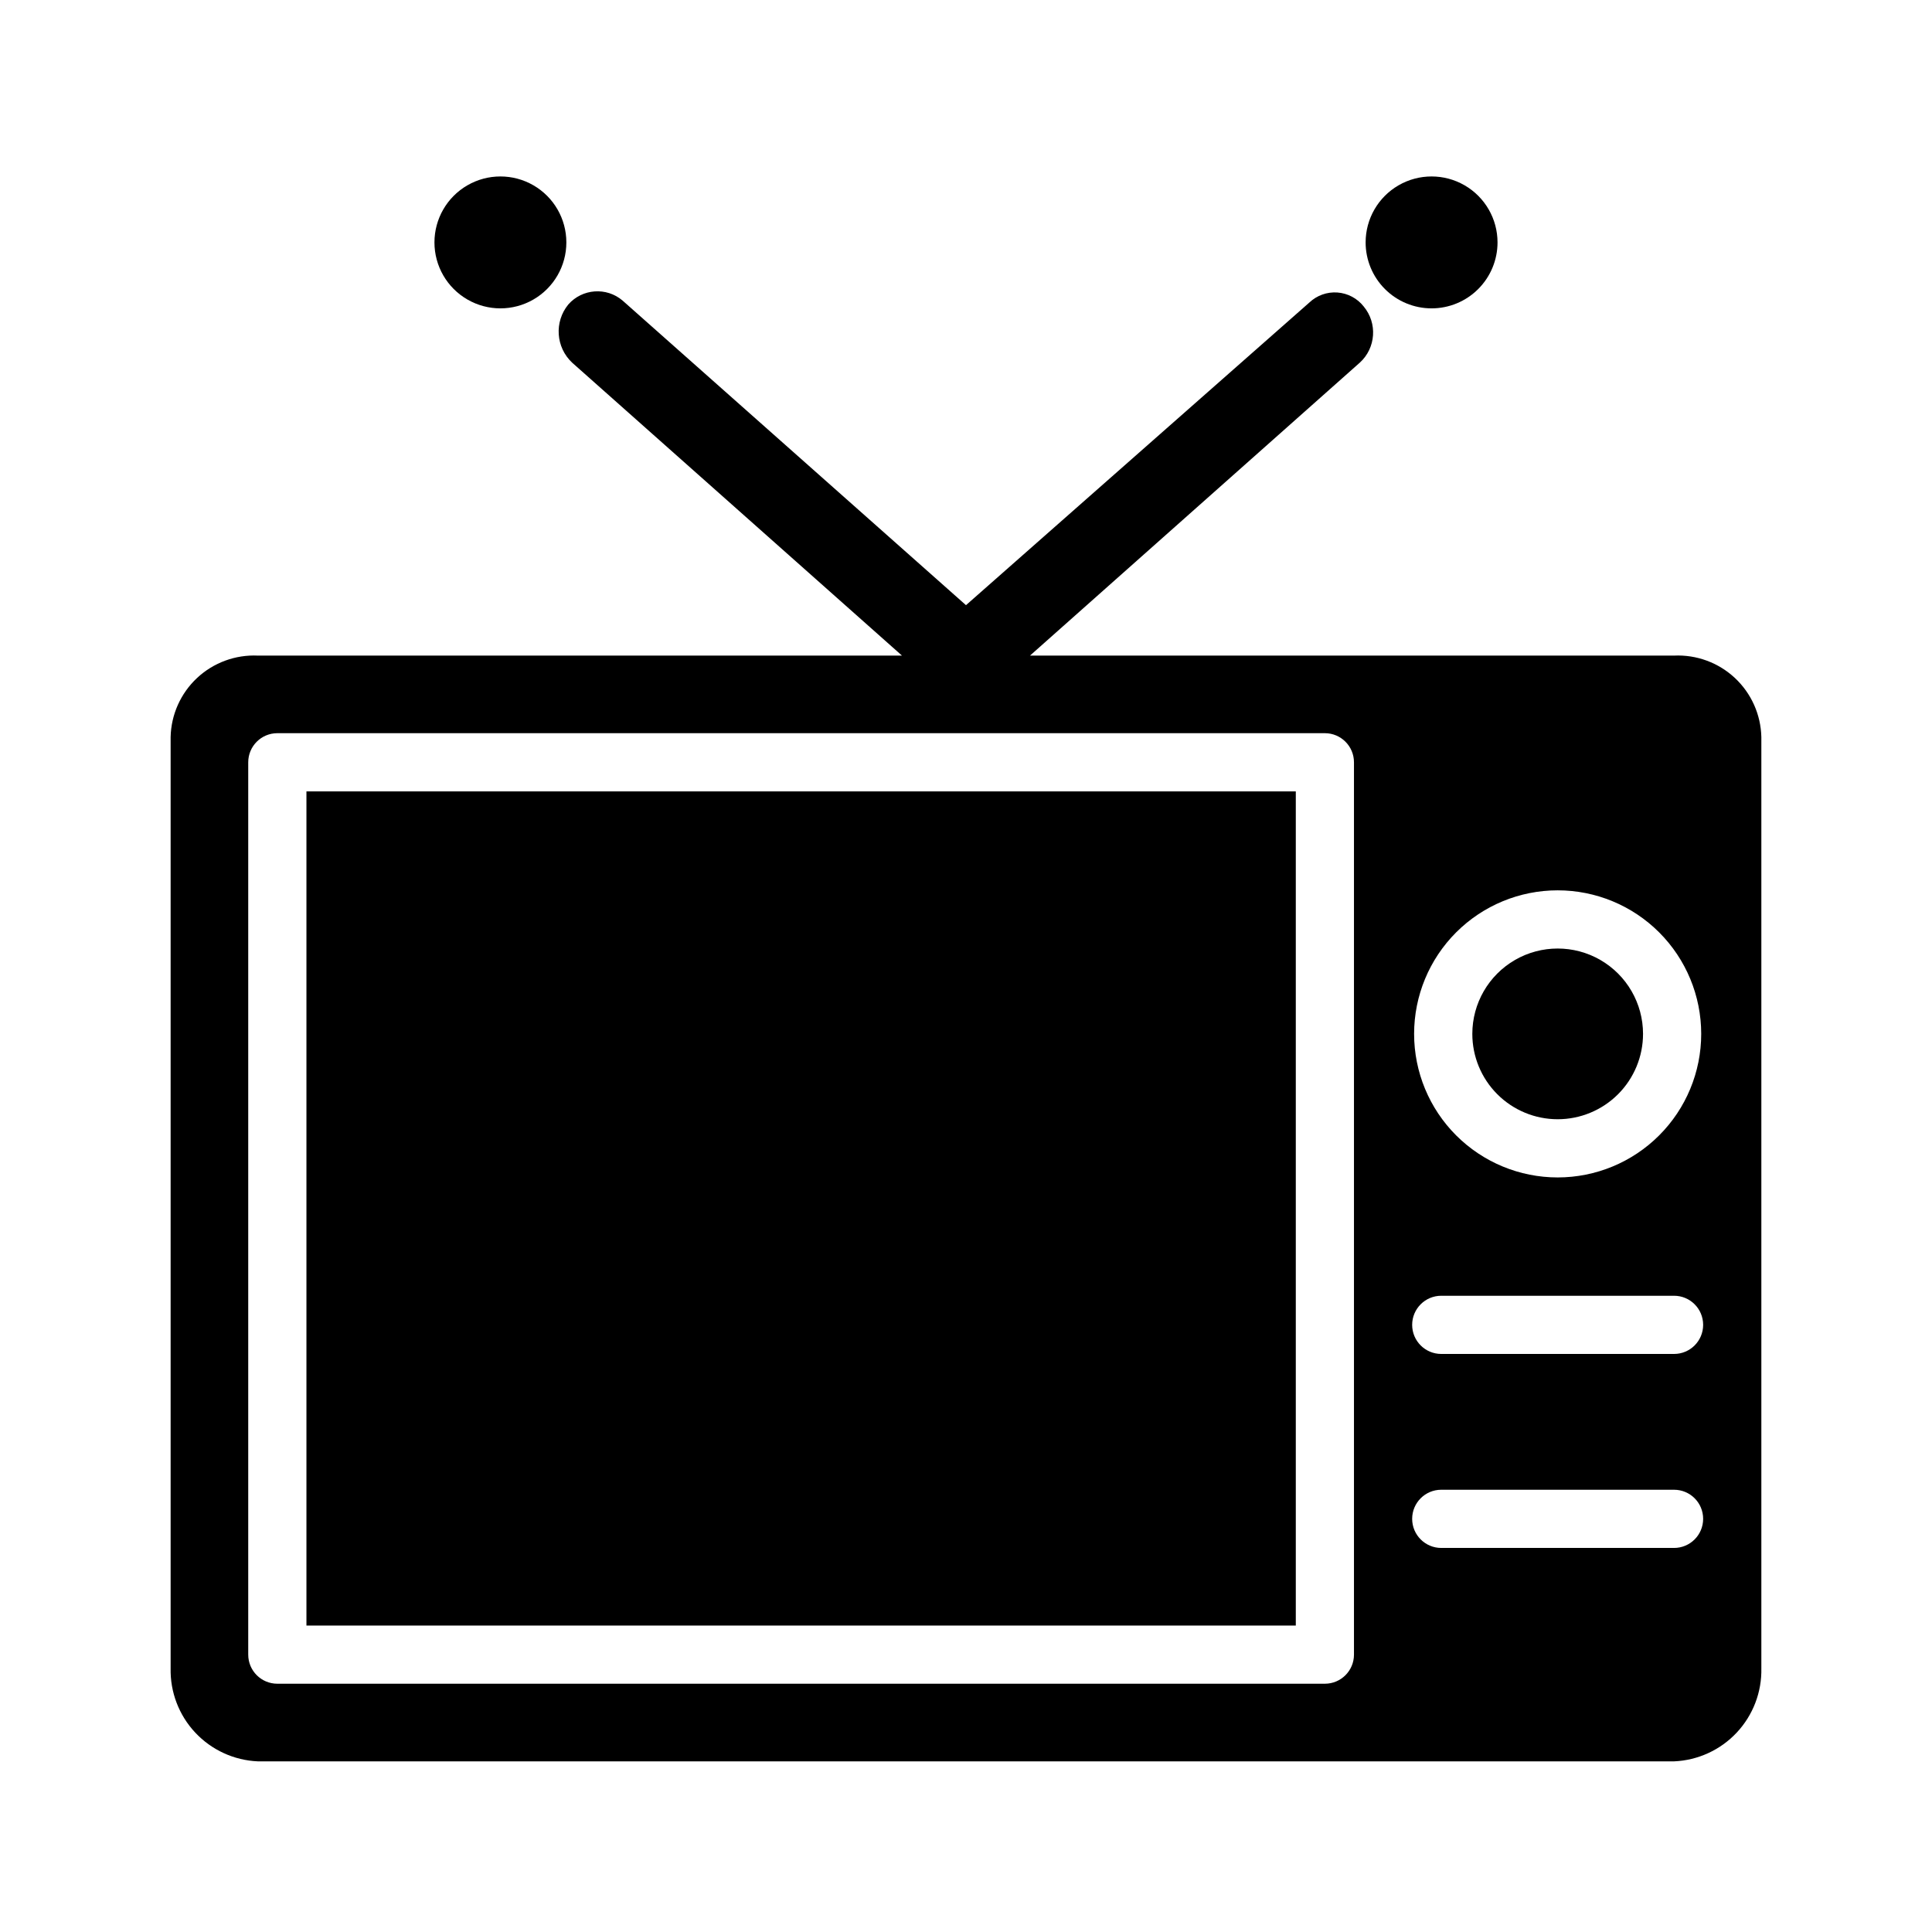 <?xml version="1.0" encoding="UTF-8"?>
<!-- Uploaded to: SVG Repo, www.svgrepo.com, Generator: SVG Repo Mixer Tools -->
<svg fill="#000000" width="800px" height="800px" version="1.1" viewBox="144 144 512 512" xmlns="http://www.w3.org/2000/svg">
 <g>
  <path d="m225.21 353.73h262.19v221.06h-262.19z"/>
  <path d="m523.38 225.72c4.637 0 9.082-1.844 12.359-5.121 3.281-3.277 5.121-7.723 5.121-12.359 0-6.246-3.332-12.016-8.738-15.137-5.41-3.121-12.07-3.121-17.48 0-5.406 3.121-8.738 8.891-8.738 15.137 0 4.637 1.84 9.082 5.117 12.359 3.277 3.277 7.727 5.121 12.359 5.121z"/>
  <path d="m294.09 208.24c0-6.246-3.328-12.016-8.738-15.137-5.406-3.121-12.07-3.121-17.477 0-5.41 3.121-8.742 8.891-8.742 15.137 0 6.246 3.332 12.016 8.742 15.137 5.406 3.125 12.07 3.125 17.477 0 5.41-3.121 8.738-8.891 8.738-15.137z"/>
  <path d="m556.8 440.61c6 0 11.754-2.383 15.996-6.625 4.242-4.242 6.625-9.996 6.625-15.996 0-8.082-4.312-15.551-11.312-19.59-6.996-4.039-15.621-4.039-22.617 0-7 4.039-11.312 11.508-11.312 19.59 0 6 2.383 11.754 6.625 15.996 4.242 4.242 9.996 6.625 15.996 6.625z"/>
  <path d="m587.64 317.74h-170.68l87.395-77.629v0.004c4.281-3.891 4.734-10.469 1.027-14.91-1.699-2.156-4.231-3.492-6.969-3.691-2.738-0.195-5.434 0.773-7.426 2.664l-90.992 80.199-90.996-80.715c-4.273-3.648-10.684-3.188-14.395 1.031-3.769 4.609-3.32 11.352 1.027 15.422l87.398 77.625h-170.68c-5.949-0.277-11.762 1.859-16.117 5.922-4.356 4.066-6.887 9.715-7.016 15.672v246.77-0.004c-0.141 6.324 2.203 12.449 6.527 17.062 4.324 4.613 10.285 7.348 16.605 7.617h375.29c6.32-0.27 12.281-3.004 16.605-7.617 4.324-4.613 6.672-10.738 6.531-17.062v-246.77 0.004c-0.133-5.957-2.664-11.605-7.019-15.672-4.356-4.062-10.164-6.199-16.117-5.922zm-30.844 62.203v0.004c10.09 0 19.766 4.008 26.898 11.141 7.137 7.137 11.145 16.812 11.145 26.902 0 10.09-4.008 19.766-11.145 26.898-7.133 7.137-16.809 11.145-26.898 11.145s-19.766-4.008-26.902-11.145c-7.133-7.133-11.141-16.809-11.141-26.898 0-10.09 4.008-19.766 11.141-26.902 7.137-7.133 16.812-11.141 26.902-11.141zm-53.98 202.55c0 4.262-3.453 7.711-7.711 7.711h-277.61c-4.258 0-7.711-3.449-7.711-7.711v-236.48c0-4.258 3.453-7.711 7.711-7.711h277.61c4.258 0 7.711 3.453 7.711 7.711zm84.824-28.273h-61.691c-4.258 0-7.711-3.453-7.711-7.711 0-4.262 3.453-7.711 7.711-7.711h61.691c4.262 0 7.711 3.449 7.711 7.711 0 4.258-3.449 7.711-7.711 7.711zm0-51.41h-61.691c-4.258 0-7.711-3.453-7.711-7.711 0-4.258 3.453-7.711 7.711-7.711h61.691c4.262 0 7.711 3.453 7.711 7.711 0 4.258-3.449 7.711-7.711 7.711z"/>
 </g>
</svg>